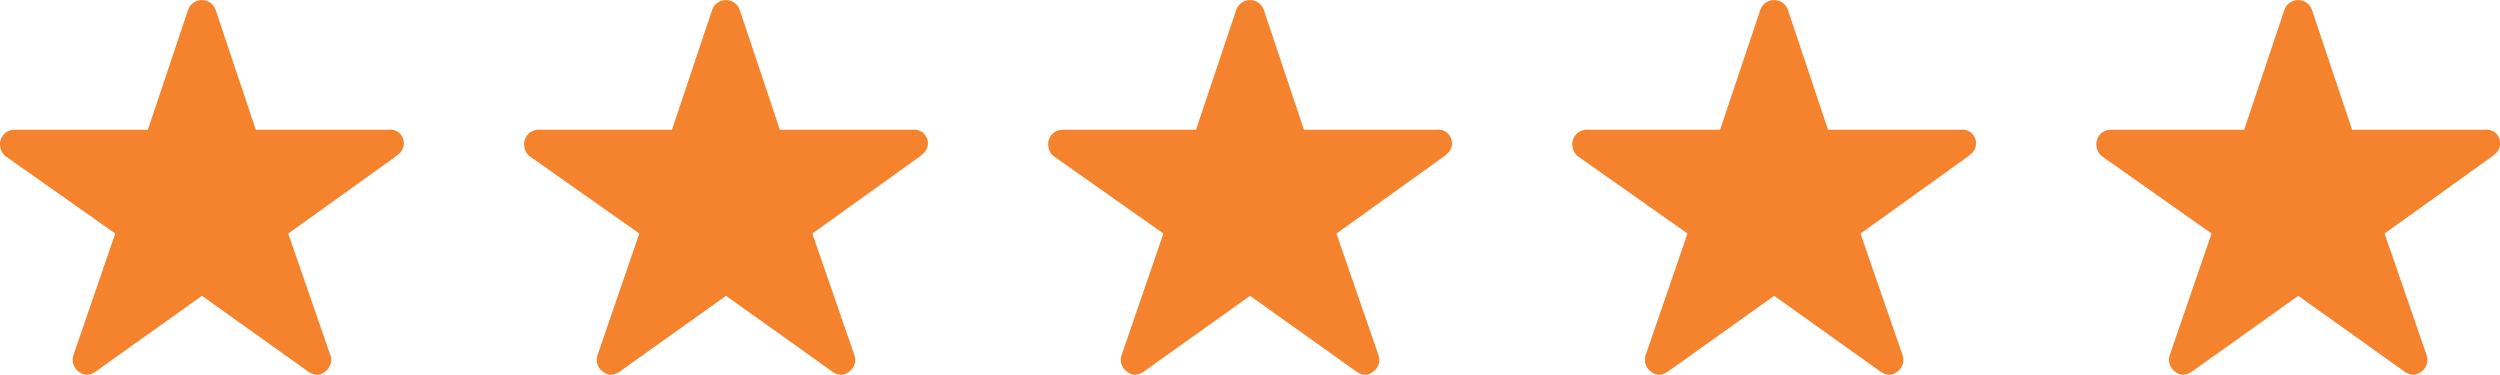 <svg xmlns="http://www.w3.org/2000/svg" width="109.716" height="16.45" viewBox="0 0 109.716 16.45">
  <g id="Groupe_4" data-name="Groupe 4" transform="translate(-163 -5322.775)">
    <path id="Icon_ionic-ios-star" data-name="Icon ionic-ios-star" d="M19.293,9.069H13.476L11.709,3.794a.641.641,0,0,0-1.2,0L8.739,9.069H2.883A.635.635,0,0,0,2.25,9.7a.465.465,0,0,0,.012.107.608.608,0,0,0,.265.447l4.781,3.369L5.473,18.959a.635.635,0,0,0,.217.712.612.612,0,0,0,.356.154.775.775,0,0,0,.4-.142l4.666-3.326,4.666,3.326a.741.741,0,0,0,.4.142.568.568,0,0,0,.352-.154.627.627,0,0,0,.217-.712L14.9,13.625l4.741-3.4.115-.1a.6.6,0,0,0-.467-1.056Z" transform="translate(160.75 5319.4)" fill="#f5822d"/>
    <path id="Icon_ionic-ios-star-2" data-name="Icon ionic-ios-star" d="M19.293,9.069H13.476L11.709,3.794a.641.641,0,0,0-1.2,0L8.739,9.069H2.883A.635.635,0,0,0,2.25,9.7a.465.465,0,0,0,.012.107.608.608,0,0,0,.265.447l4.781,3.369L5.473,18.959a.635.635,0,0,0,.217.712.612.612,0,0,0,.356.154.775.775,0,0,0,.4-.142l4.666-3.326,4.666,3.326a.741.741,0,0,0,.4.142.568.568,0,0,0,.352-.154.627.627,0,0,0,.217-.712L14.9,13.625l4.741-3.4.115-.1a.6.6,0,0,0-.467-1.056Z" transform="translate(183.75 5319.4)" fill="#f5822d"/>
    <path id="Icon_ionic-ios-star-3" data-name="Icon ionic-ios-star" d="M19.293,9.069H13.476L11.709,3.794a.641.641,0,0,0-1.2,0L8.739,9.069H2.883A.635.635,0,0,0,2.25,9.7a.465.465,0,0,0,.012.107.608.608,0,0,0,.265.447l4.781,3.369L5.473,18.959a.635.635,0,0,0,.217.712.612.612,0,0,0,.356.154.775.775,0,0,0,.4-.142l4.666-3.326,4.666,3.326a.741.741,0,0,0,.4.142.568.568,0,0,0,.352-.154.627.627,0,0,0,.217-.712L14.9,13.625l4.741-3.4.115-.1a.6.6,0,0,0-.467-1.056Z" transform="translate(206.75 5319.4)" fill="#f5822d"/>
    <path id="Icon_ionic-ios-star-4" data-name="Icon ionic-ios-star" d="M19.293,9.069H13.476L11.709,3.794a.641.641,0,0,0-1.2,0L8.739,9.069H2.883A.635.635,0,0,0,2.25,9.7a.465.465,0,0,0,.012.107.608.608,0,0,0,.265.447l4.781,3.369L5.473,18.959a.635.635,0,0,0,.217.712.612.612,0,0,0,.356.154.775.775,0,0,0,.4-.142l4.666-3.326,4.666,3.326a.741.741,0,0,0,.4.142.568.568,0,0,0,.352-.154.627.627,0,0,0,.217-.712L14.9,13.625l4.741-3.4.115-.1a.6.6,0,0,0-.467-1.056Z" transform="translate(229.75 5319.4)" fill="#f5822d"/>
    <path id="Icon_ionic-ios-star-5" data-name="Icon ionic-ios-star" d="M19.293,9.069H13.476L11.709,3.794a.641.641,0,0,0-1.2,0L8.739,9.069H2.883A.635.635,0,0,0,2.25,9.7a.465.465,0,0,0,.012.107.608.608,0,0,0,.265.447l4.781,3.369L5.473,18.959a.635.635,0,0,0,.217.712.612.612,0,0,0,.356.154.775.775,0,0,0,.4-.142l4.666-3.326,4.666,3.326a.741.741,0,0,0,.4.142.568.568,0,0,0,.352-.154.627.627,0,0,0,.217-.712L14.9,13.625l4.741-3.4.115-.1a.6.6,0,0,0-.467-1.056Z" transform="translate(252.75 5319.4)" fill="#f5822d"/>
  </g>
</svg>
